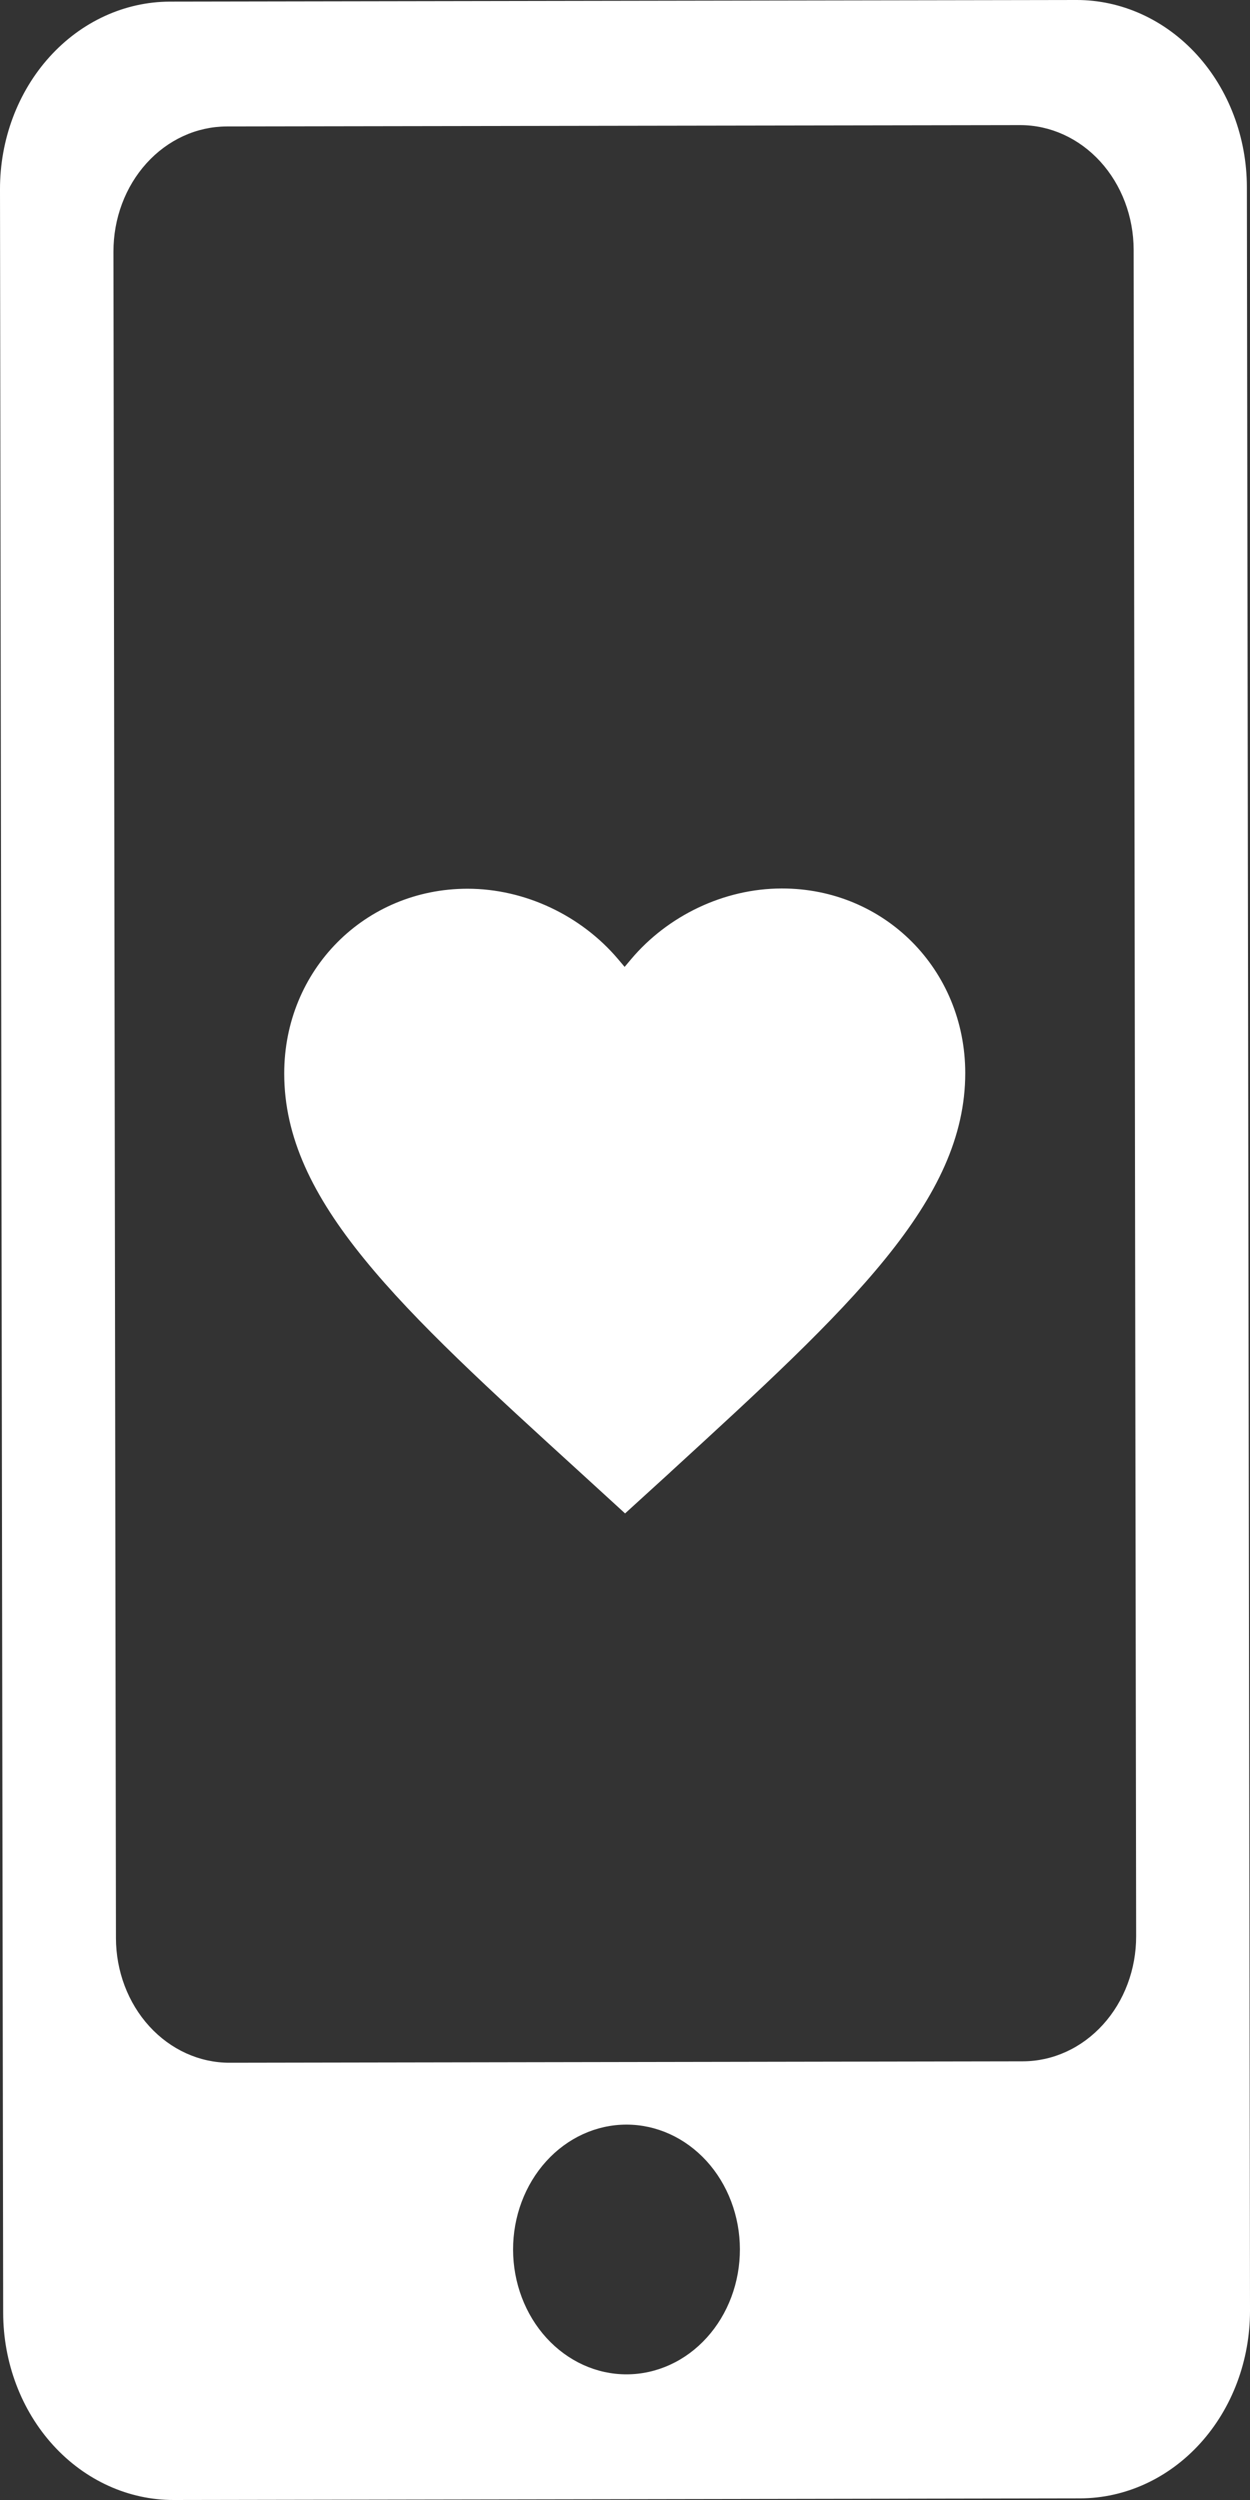 <svg width="50" height="100" viewBox="0 0 50 100" fill="none" xmlns="http://www.w3.org/2000/svg">
<rect x="0" y="0" width="50" height="100" fill="#333333" stroke="none"/>
<path fill-rule="evenodd" clip-rule="evenodd" d="M9.50299e-06 7.575C-0.003 5.588 0.711 3.68 1.985 2.272C3.259 0.863 4.989 0.07 6.794 0.065L43.054 1.04318e-05C43.948 -0.002 44.834 0.191 45.661 0.566C46.487 0.941 47.239 1.492 47.873 2.187C48.506 2.882 49.009 3.708 49.352 4.617C49.696 5.526 49.874 6.501 49.875 7.485L50 92.427C50.002 94.415 49.288 96.322 48.014 97.729C46.74 99.137 45.011 99.93 43.206 99.935L6.949 100C6.054 100.002 5.168 99.809 4.342 99.434C3.515 99.059 2.763 98.508 2.13 97.813C1.496 97.118 0.993 96.292 0.65 95.383C0.306 94.474 0.129 93.499 0.127 92.515L9.50299e-06 7.575ZM4.538 10.067C4.537 9.411 4.653 8.76 4.88 8.153C5.107 7.546 5.44 6.995 5.861 6.53C6.282 6.064 6.782 5.695 7.332 5.443C7.882 5.19 8.473 5.06 9.069 5.058L40.8 5.004C42.003 5.002 43.158 5.526 44.011 6.461C44.864 7.397 45.344 8.667 45.346 9.992L45.446 77.447C45.447 78.103 45.331 78.753 45.103 79.36C44.876 79.967 44.542 80.519 44.121 80.983C43.7 81.448 43.2 81.817 42.65 82.069C42.099 82.322 41.509 82.452 40.913 82.453L9.185 82.51C7.981 82.512 6.826 81.988 5.973 81.052C5.12 80.117 4.64 78.847 4.638 77.522L4.538 10.067ZM25.068 94.974C25.664 94.973 26.254 94.842 26.803 94.59C27.354 94.338 27.853 93.969 28.273 93.504C28.694 93.039 29.027 92.488 29.254 91.881C29.481 91.275 29.597 90.625 29.596 89.969C29.595 89.313 29.476 88.664 29.247 88.059C29.018 87.453 28.683 86.903 28.261 86.44C27.838 85.978 27.338 85.611 26.787 85.361C26.236 85.111 25.646 84.983 25.05 84.984C23.847 84.987 22.694 85.516 21.846 86.454C20.997 87.392 20.521 88.664 20.523 89.988C20.526 91.312 21.006 92.581 21.858 93.516C22.711 94.451 23.865 94.977 25.068 94.974Z" fill="white"/>
<path d="M23.21 58.897C19.603 55.608 16.638 52.904 14.57 50.36C12.504 47.823 11.369 45.486 11.369 42.944C11.365 38.806 14.588 35.554 18.697 35.549C21.021 35.549 23.26 36.639 24.719 38.361L24.985 38.676L25.25 38.361C26.708 36.636 28.944 35.542 31.271 35.539C35.379 35.534 38.605 38.781 38.61 42.919C38.61 45.464 37.481 47.8 35.42 50.342C33.361 52.884 30.413 55.586 26.828 58.872L26.792 58.907L25.003 60.537L23.21 58.897Z" fill="white"/>
</svg>
